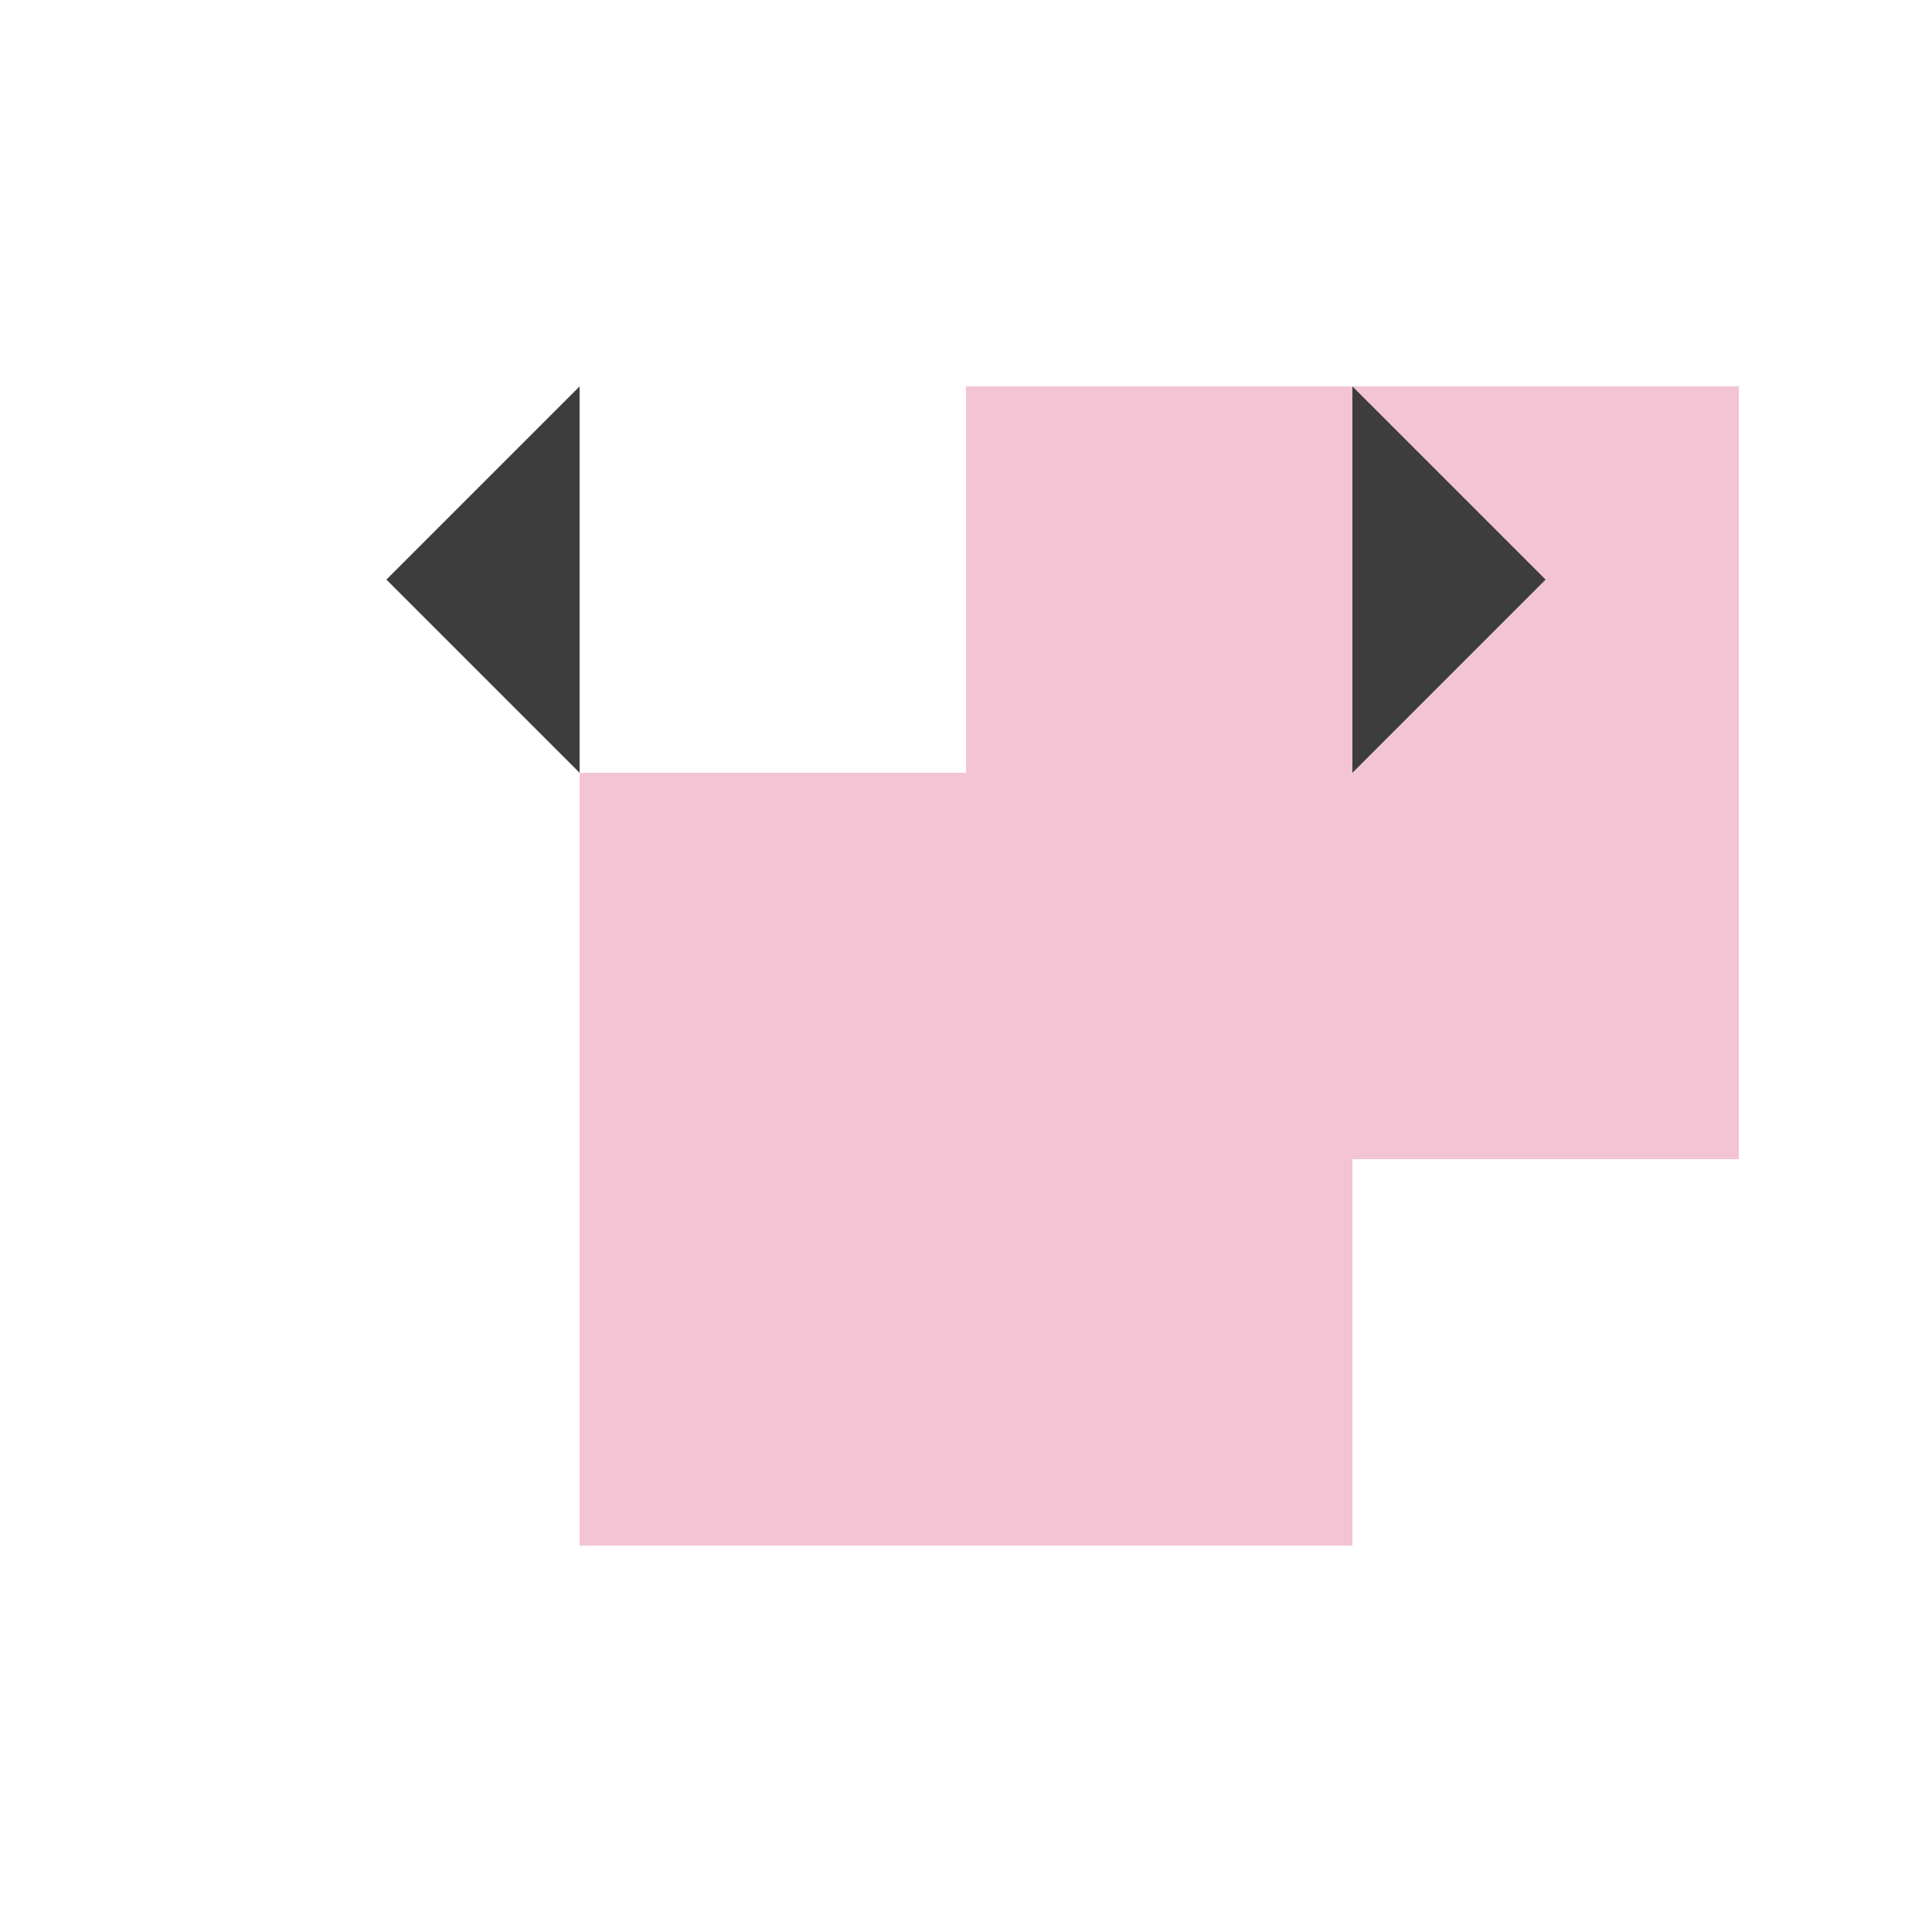 <!--

Generated by DrawGPT.
Free, open source, AI generated images in SVG, PNG, and HTML Canvas format.
https://drawgpt.ai

Created: 2024-02-06T19:34:21.572Z
Link: https://drawgpt.ai/prompt/161397/

-->
<svg xmlns="http://www.w3.org/2000/svg" xmlns:xlink="http://www.w3.org/1999/xlink" width="500" height="500"><defs/><g><rect fill="#f2c4d4" stroke="none" x="150" y="200" width="200" height="200"/><rect fill="#f2c4d4" stroke="none" x="250" y="100" width="200" height="200"/><path fill="#3d3d3d" stroke="none" paint-order="stroke fill markers" d=" M 150 200 L 100 150 L 150 100"/><path fill="#3d3d3d" stroke="none" paint-order="stroke fill markers" d=" M 350 200 L 400 150 L 350 100"/></g></svg>